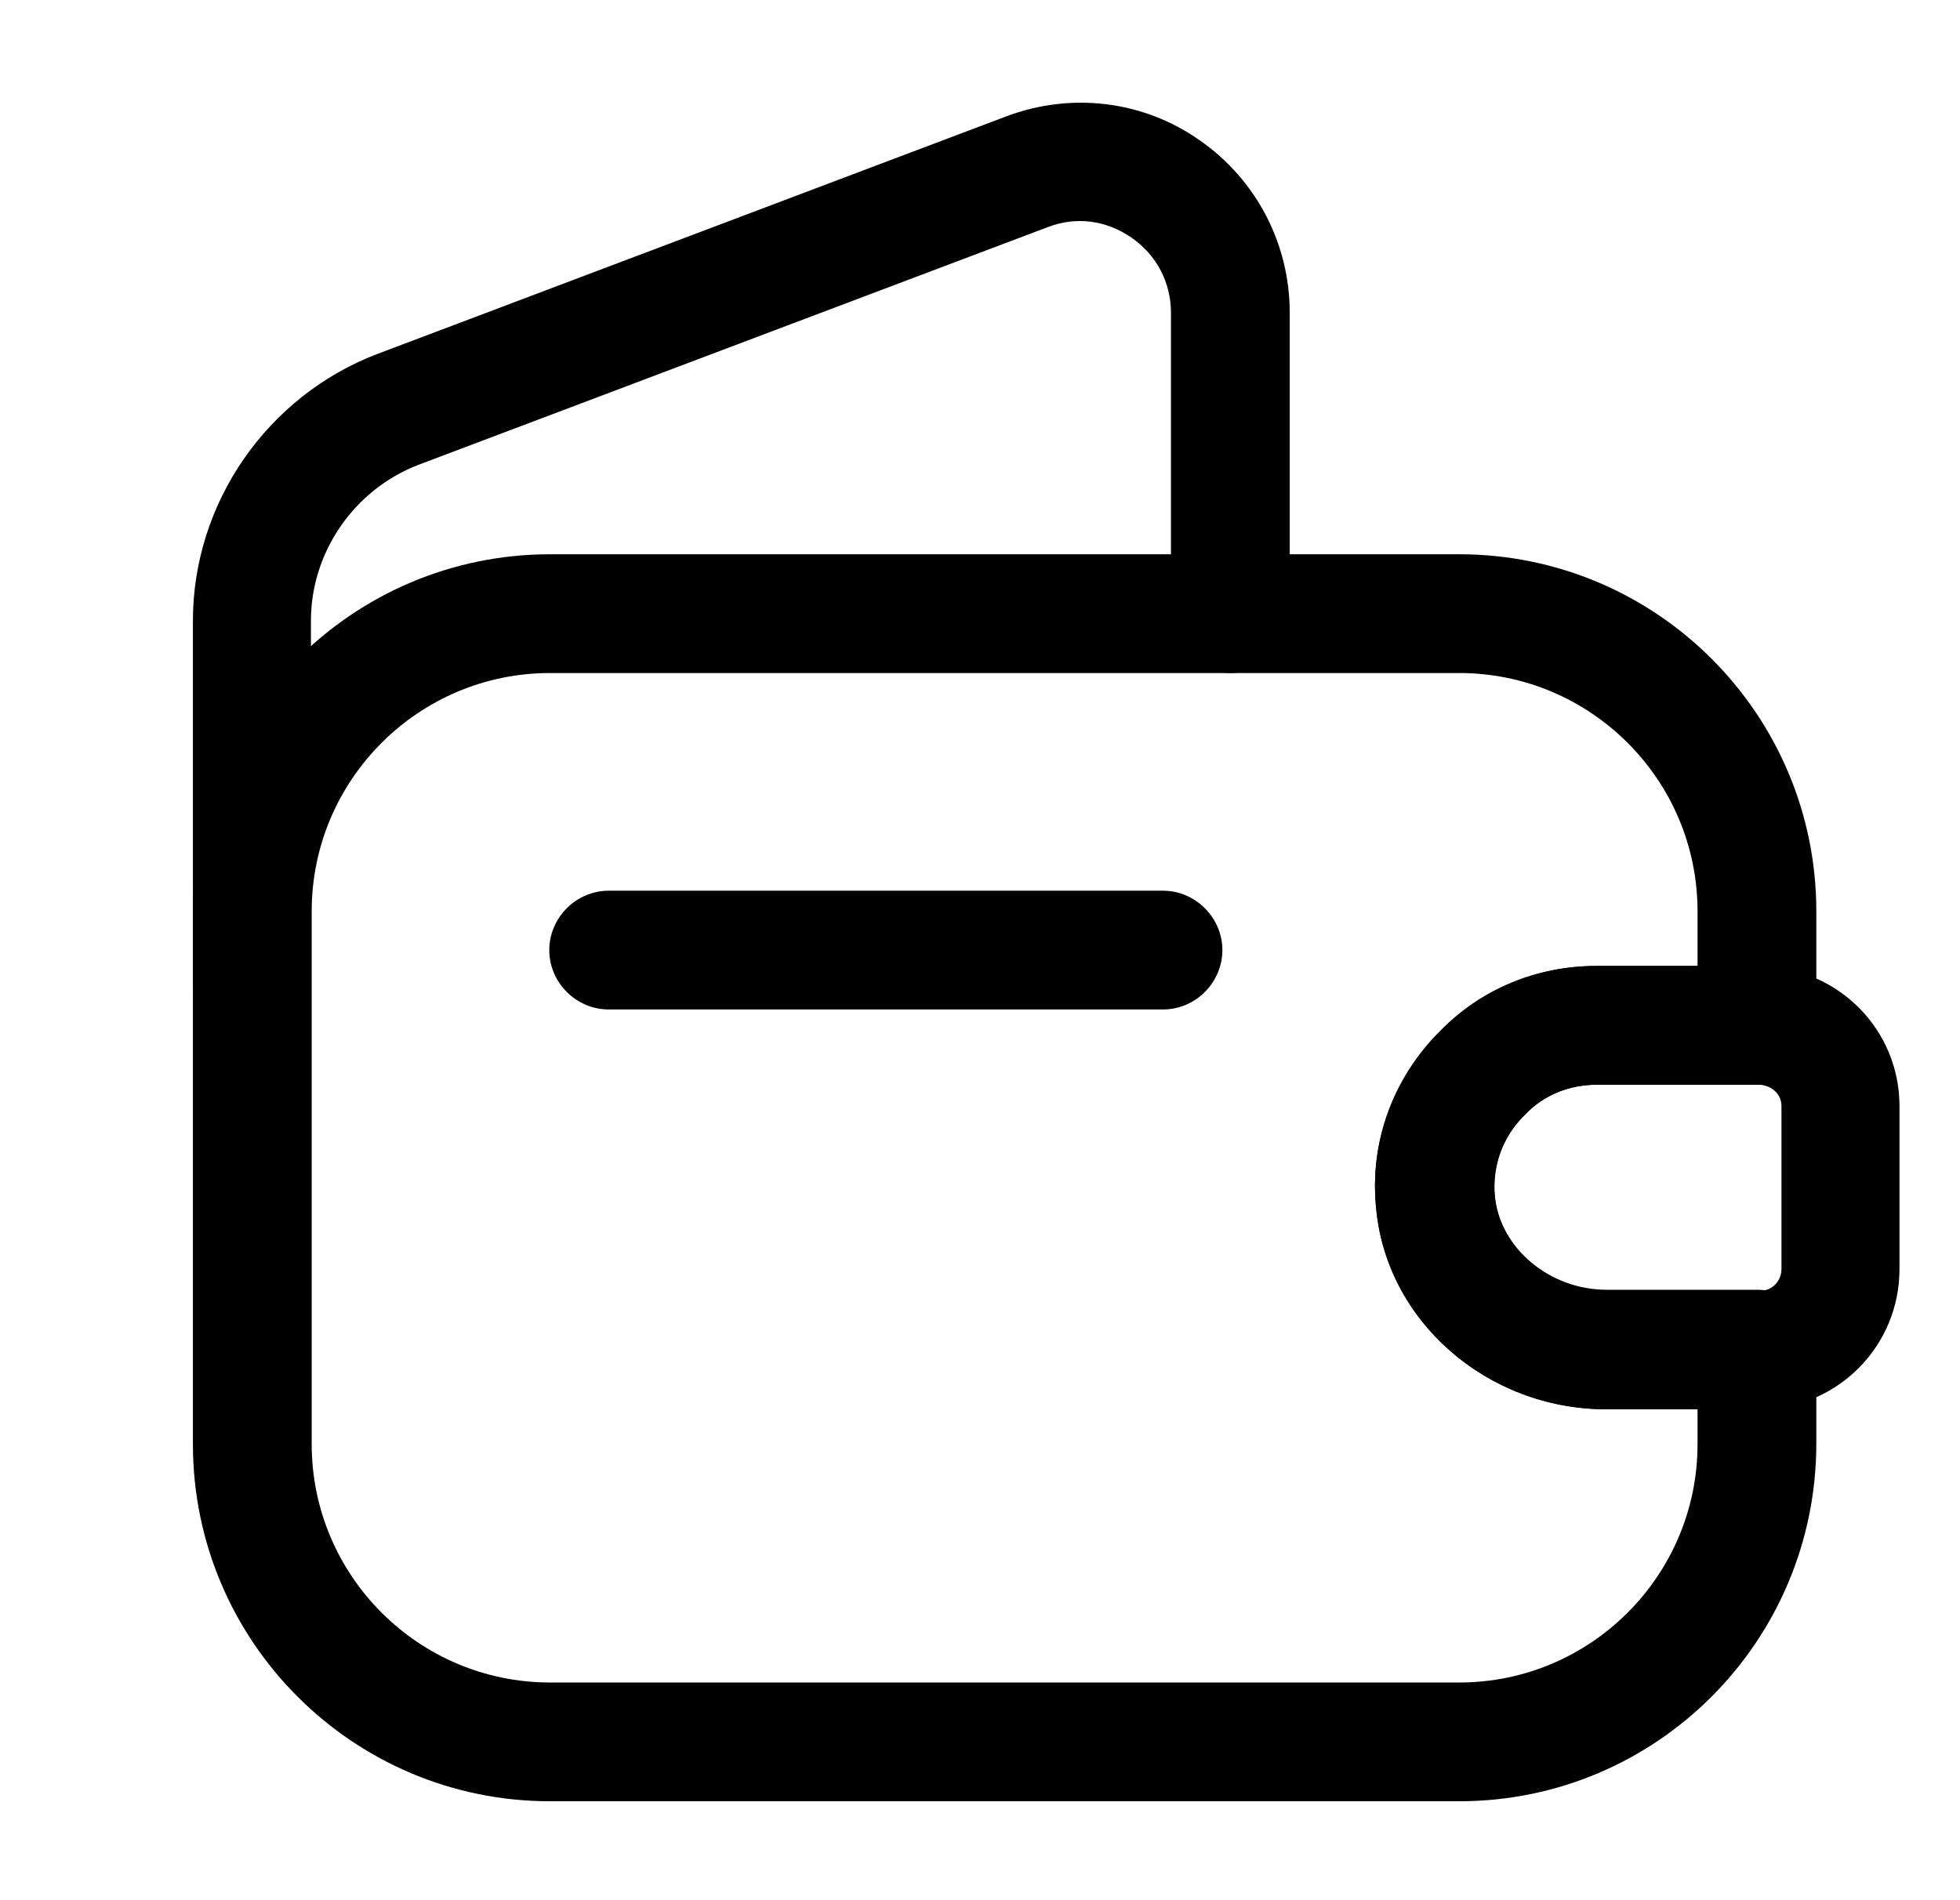 <svg width="33" height="32" viewBox="0 0 33 32" fill="none" xmlns="http://www.w3.org/2000/svg">
<path d="M24.568 30.334H9.261C5.941 30.334 3.248 27.64 3.248 24.32V15.347C3.248 12.027 5.941 9.334 9.261 9.334H24.568C27.888 9.334 30.581 12.027 30.581 15.347V17.267C30.581 17.814 30.128 18.267 29.581 18.267H26.888C26.421 18.267 25.995 18.44 25.688 18.76L25.675 18.773C25.301 19.134 25.128 19.627 25.168 20.134C25.248 21.014 26.088 21.72 27.048 21.72H29.581C30.128 21.72 30.581 22.174 30.581 22.72V24.307C30.581 27.64 27.888 30.334 24.568 30.334ZM9.261 11.334C7.048 11.334 5.248 13.133 5.248 15.347V24.32C5.248 26.534 7.048 28.334 9.261 28.334H24.568C26.781 28.334 28.581 26.534 28.581 24.32V23.733H27.048C25.035 23.733 23.328 22.24 23.168 20.32C23.061 19.227 23.461 18.147 24.261 17.36C24.955 16.654 25.888 16.267 26.888 16.267H28.581V15.347C28.581 13.133 26.781 11.334 24.568 11.334H9.261Z" fill="#010101"/>
<path d="M4.248 17.547C3.701 17.547 3.248 17.094 3.248 16.547V10.454C3.248 8.467 4.501 6.667 6.355 5.96L16.941 1.96C18.035 1.547 19.248 1.694 20.195 2.36C21.155 3.027 21.715 4.107 21.715 5.267V10.334C21.715 10.88 21.261 11.334 20.715 11.334C20.168 11.334 19.715 10.88 19.715 10.334V5.267C19.715 4.76 19.475 4.294 19.048 4C18.621 3.707 18.115 3.64 17.635 3.827L7.048 7.827C5.968 8.24 5.235 9.294 5.235 10.454V16.547C5.248 17.107 4.795 17.547 4.248 17.547Z" fill="#010101"/>
<path d="M27.047 23.733C25.034 23.733 23.327 22.24 23.167 20.32C23.061 19.213 23.461 18.134 24.261 17.347C24.941 16.654 25.874 16.267 26.874 16.267H29.647C30.967 16.307 31.981 17.347 31.981 18.627V21.373C31.981 22.654 30.967 23.694 29.687 23.733H27.047ZM29.621 18.267H26.887C26.421 18.267 25.994 18.44 25.687 18.76C25.301 19.134 25.114 19.64 25.167 20.147C25.247 21.027 26.087 21.733 27.047 21.733H29.661C29.834 21.733 29.994 21.573 29.994 21.373V18.627C29.994 18.427 29.834 18.28 29.621 18.267Z" fill="#010101"/>
<path d="M19.581 17H10.248C9.701 17 9.248 16.547 9.248 16C9.248 15.454 9.701 15 10.248 15H19.581C20.128 15 20.581 15.454 20.581 16C20.581 16.547 20.128 17 19.581 17Z" fill="#010101"/>
</svg>
